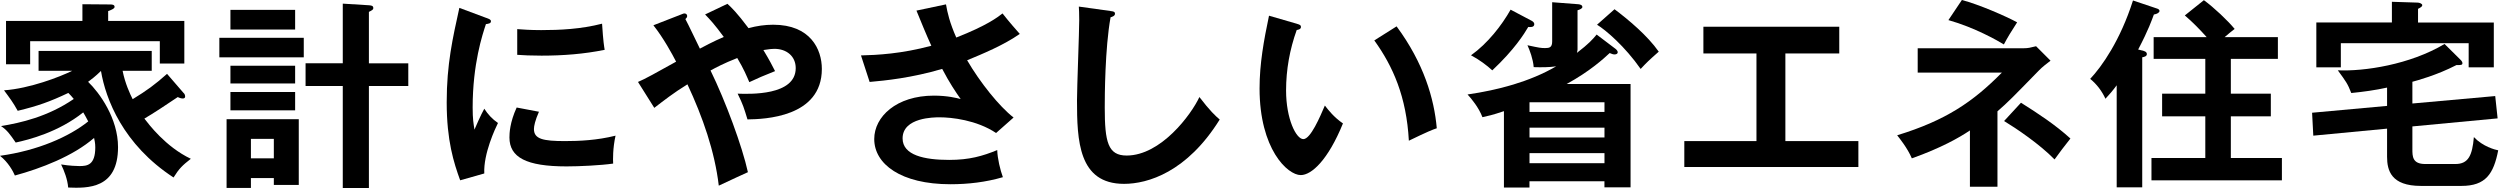 <svg width="319" height="24" viewBox="0 0 319 24" fill="none" xmlns="http://www.w3.org/2000/svg">
<path d="M23.443 11.874C23.569 12 23.623 12.158 23.623 12.338C23.623 12.491 23.492 12.568 23.318 12.568C23.061 12.568 22.805 12.442 22.679 12.387C21.501 13.184 19.498 14.516 18.423 15.132C18.963 15.825 21.113 18.723 24.349 20.262C23.274 21.108 22.86 21.495 22.145 22.647C15.684 18.439 13.479 12.617 12.884 9.053C12.142 9.774 11.629 10.156 11.242 10.439C12.704 11.847 15.061 15.105 15.061 18.772C15.061 24.109 11.187 24.027 8.698 23.929C8.622 22.903 8.186 21.774 7.798 20.982C8.851 21.162 9.877 21.19 10.134 21.19C11.111 21.19 12.158 21.086 12.158 18.805C12.158 18.243 12.055 17.855 12.005 17.599C9.315 19.935 5.211 21.495 1.899 22.396C1.67 21.855 1.053 20.704 0 19.88C4.824 19.214 8.824 17.446 11.258 15.492C10.925 14.849 10.745 14.543 10.619 14.341C7.438 16.879 3.667 17.828 2.003 18.188C1.282 17.135 0.9 16.6 0.131 16.087C2.619 15.678 6.079 14.909 9.413 12.628C9.184 12.344 9.004 12.142 8.72 11.858C6.336 12.988 4.797 13.528 2.259 14.139C1.67 13.064 1.233 12.497 0.513 11.525C3.798 11.296 7.645 9.806 9.206 9.037H4.922V6.499H19.361V9.037H15.645C15.951 10.603 16.595 12.011 16.928 12.655C18.772 11.525 19.722 10.832 21.315 9.424L23.443 11.885V11.874ZM23.52 2.669V8.104H20.393V5.255H3.847V8.202H0.769V2.669H10.516V0.54L14.003 0.568C14.259 0.568 14.619 0.568 14.619 0.873C14.619 1.081 14.363 1.206 13.801 1.413V2.669H23.52Z" fill="black"/>
<path d="M38.761 4.824V7.312H27.989V4.824H38.761ZM38.123 15.209V23.596H34.941V22.723H32.017V23.978H28.912V15.209H38.117H38.123ZM37.659 1.255V3.771H29.403V1.255H37.659ZM37.659 8.387V10.647H29.403V8.387H37.659ZM37.659 11.743V14.079H29.403V11.743H37.659ZM32.017 17.719V20.207H34.941V17.719H32.017ZM52.098 8.076V10.974H47.072V24H43.738V10.974H38.991V8.076H43.738V0.464L47.072 0.671C47.329 0.699 47.635 0.699 47.635 1.031C47.635 1.211 47.531 1.288 47.072 1.517V8.082H52.098V8.076Z" fill="black"/>
<path d="M62.052 2.281C62.44 2.434 62.642 2.488 62.642 2.718C62.642 2.974 62.385 3.023 62.003 3.078C61.567 4.409 60.311 8.131 60.311 13.719C60.311 15.209 60.415 15.722 60.541 16.54C60.617 16.333 61.386 14.592 61.796 13.872C62.26 14.592 62.794 15.181 63.542 15.694C63.209 16.36 61.67 19.618 61.796 22.134L58.718 23.007C57.899 20.748 56.999 17.954 56.999 13.059C56.999 8.164 57.769 4.851 58.614 1.004L62.052 2.287V2.281ZM68.77 14.259C68.284 15.362 68.131 16.082 68.131 16.464C68.131 17.746 69.31 18.003 72.082 18.003C73.905 18.003 76.213 17.899 78.543 17.31C78.183 18.925 78.21 20.387 78.238 20.873C76.672 21.102 73.905 21.233 72.29 21.233C67.16 21.233 65.004 20.082 65.004 17.539C65.004 16.999 65.054 15.618 65.927 13.719L68.775 14.259H68.77ZM66.003 3.716C66.723 3.765 67.618 3.842 69.054 3.842C71.438 3.842 74.134 3.716 76.824 3.023C76.977 5.381 77.081 5.894 77.157 6.357C74.516 6.898 71.799 7.1 69.103 7.1C67.695 7.1 66.767 7.051 65.998 6.996V3.711L66.003 3.716Z" fill="black"/>
<path d="M81.397 10.461C82.32 10.074 83.733 9.282 86.271 7.869C85.785 6.919 84.655 4.84 83.373 3.225L86.991 1.817C87.171 1.741 87.247 1.713 87.324 1.713C87.531 1.713 87.684 1.844 87.684 2.046C87.684 2.226 87.558 2.33 87.455 2.434C87.558 2.587 87.995 3.509 88.584 4.715C88.71 4.971 88.945 5.457 89.305 6.205C89.534 6.079 91.127 5.228 92.355 4.715C91.149 3.072 90.609 2.51 89.97 1.844L92.819 0.486C93.305 0.922 94.052 1.642 95.509 3.591C96.562 3.307 97.588 3.154 98.663 3.154C103.406 3.154 104.868 6.281 104.868 8.797C104.868 14.979 97.507 15.209 95.378 15.236C94.915 13.724 94.816 13.364 94.123 11.951C95.635 12 101.534 12.235 101.534 8.693C101.534 7.181 100.377 6.232 98.816 6.232C98.587 6.232 98.15 6.259 97.408 6.385C98.227 7.743 98.56 8.409 98.898 9.075C97.234 9.741 96.874 9.894 95.613 10.483C95.253 9.664 94.947 8.868 94.074 7.405C92.306 8.098 91.329 8.638 90.663 8.993C92.584 12.917 94.713 18.685 95.433 21.97C95.28 22.019 92.945 23.121 91.717 23.689C91.204 19.329 89.665 14.919 87.717 10.761C85.921 11.864 84.694 12.84 83.487 13.762L81.408 10.456L81.397 10.461Z" fill="black"/>
<path d="M120.71 0.562C120.89 1.615 121.174 2.87 122.02 4.791C125.943 3.252 127.302 2.199 127.919 1.714C128.868 2.92 129.61 3.738 130.123 4.327C128.071 5.763 125.403 6.865 123.406 7.689C125.048 10.51 127.509 13.588 129.332 14.996L127.1 16.971C124.612 15.307 121.408 14.969 119.891 14.969C119.226 14.969 115.171 14.969 115.171 17.659C115.171 19.814 117.965 20.404 121.119 20.404C123.684 20.404 125.376 19.918 127.247 19.149C127.275 20.224 127.629 21.686 127.968 22.608C125.785 23.247 123.531 23.509 121.272 23.509C114.964 23.509 111.553 20.944 111.553 17.741C111.553 14.892 114.374 12.202 119.171 12.202C120.89 12.202 122.096 12.508 122.582 12.639C121.943 11.738 121.146 10.559 120.224 8.791C116.328 9.943 112.966 10.281 110.964 10.456L109.861 7.072C111.913 7.023 115.04 6.865 118.838 5.839C118.2 4.453 117.452 2.608 116.939 1.353L120.71 0.557V0.562Z" fill="black"/>
<path d="M141.681 1.408C142.091 1.457 142.271 1.484 142.271 1.768C142.271 2.025 141.91 2.155 141.709 2.205C140.988 6.177 140.966 12.333 140.966 13.719C140.966 18.128 141.376 19.847 143.76 19.847C148.121 19.847 151.995 14.641 153.043 12.382C154.374 14.128 155.095 14.794 155.635 15.252C151.455 21.97 146.451 23.46 143.428 23.46C137.605 23.46 137.425 17.921 137.425 12.791C137.425 11.176 137.709 4.044 137.709 2.587C137.709 1.533 137.681 1.353 137.659 0.84L141.687 1.402L141.681 1.408Z" fill="black"/>
<path d="M165.462 3.029C165.871 3.154 166.002 3.209 166.002 3.438C166.002 3.743 165.642 3.798 165.462 3.825C164.567 6.314 164.103 8.906 164.103 11.547C164.103 15.165 165.385 17.752 166.308 17.752C167.23 17.752 168.436 14.903 169.053 13.468C169.489 14.03 170.204 14.958 171.361 15.749C169.462 20.415 167.361 22.341 165.975 22.341C164.283 22.341 160.72 19.007 160.72 11.285C160.72 8.131 161.26 5.179 161.926 2.003L165.467 3.029H165.462ZM178.204 3.361C181.691 8.082 183.001 12.595 183.334 16.366C182.793 16.546 182.204 16.775 179.77 17.954C179.465 12.338 177.746 8.464 175.361 5.157L178.21 3.361H178.204Z" fill="black"/>
<path d="M198.063 0.284L201.397 0.54C201.653 0.567 201.91 0.644 201.91 0.9C201.91 1.08 201.577 1.233 201.293 1.31V6.308C201.293 6.461 201.244 6.614 201.217 6.745C202.728 5.588 203.22 5.026 203.733 4.409L206.166 6.254C206.297 6.357 206.423 6.537 206.423 6.663C206.423 6.816 206.297 6.947 206.014 6.947C205.834 6.947 205.626 6.87 205.397 6.767C204.628 7.487 202.859 9.102 199.907 10.717H208.06V23.902H204.726V23.132H195.16V23.929H191.902V14.183C190.39 14.696 189.85 14.799 189.157 14.952C188.72 13.774 187.749 12.568 187.258 12.055C191.132 11.492 195.181 10.439 198.57 8.464C197.675 8.595 196.698 8.595 195.7 8.567C195.623 7.542 195.187 6.39 194.903 5.773C196.442 6.106 196.622 6.134 197.162 6.134C197.703 6.134 198.057 6.057 198.057 5.288V0.284H198.063ZM195.471 2.668C195.596 2.745 195.776 2.876 195.776 3.078C195.776 3.514 195.236 3.465 195.007 3.438C194.494 4.311 193.261 6.308 190.417 8.977C189.724 8.338 188.726 7.591 187.7 7.056C189.828 5.544 191.623 3.236 192.753 1.233L195.471 2.668ZM204.731 14.286V13.053H195.165V14.286H204.731ZM204.731 17.544V16.289H195.165V17.544H204.731ZM204.731 20.824V19.541H195.165V20.824H204.731ZM206.014 1.179C207.76 2.488 210.221 4.54 211.656 6.592C210.374 7.722 210.09 8 209.348 8.797C207.345 5.926 204.884 3.82 203.782 3.154L206.014 1.179Z" fill="black"/>
<path d="M227.819 18.003H237.129V21.31H214.919V18.003H224.125V6.821H217.353V3.411H234.69V6.821H227.814V18.003H227.819Z" fill="black"/>
<path d="M254.876 23.825H251.362V16.644C250.03 17.544 247.694 18.876 243.951 20.207C243.389 18.876 242.336 17.593 242.079 17.261C248.284 15.361 251.749 13.004 255.443 9.261H244.698V6.156H258.237C258.778 6.156 259.083 6.079 259.804 5.899L261.648 7.744C261.211 8.076 260.573 8.562 260.158 8.999C256.698 12.54 256.311 12.95 254.876 14.205V23.82V23.825ZM250.336 0C252.491 0.562 255.978 2.079 257.386 2.849C256.568 4.131 256.207 4.693 255.694 5.67C254.849 5.157 251.978 3.514 248.617 2.565L250.336 0ZM257.877 13.108C260.082 14.494 262.265 15.929 264.186 17.675C263.798 18.139 262.439 19.934 262.161 20.344C260.262 18.396 257.261 16.371 255.722 15.443L257.877 13.108Z" fill="black"/>
<path d="M273.348 6.439C273.605 6.516 273.938 6.592 273.938 6.903C273.938 7.187 273.605 7.263 273.348 7.312V23.907H270.09V10.881C269.627 11.52 269.114 12.114 268.655 12.6C268.219 11.651 267.58 10.777 266.707 10.063C268.197 8.496 270.554 5.14 272.17 0.06L275.22 1.086C275.4 1.135 275.553 1.239 275.553 1.391C275.553 1.599 275.269 1.779 274.833 1.855C274.603 2.472 274.167 3.776 272.83 6.319L273.343 6.445L273.348 6.439ZM290.658 4.742V7.514H284.655V11.951H289.758V14.848H284.655V20.158H291.171V23.007H274.527V20.158H281.397V14.848H275.886V11.951H281.397V7.514H274.805V4.742H281.577C280.704 3.765 279.782 2.821 278.783 1.97L281.217 0.022C282.549 0.999 284.219 2.587 285.141 3.689C284.934 3.842 284.115 4.507 283.858 4.742H290.652H290.658Z" fill="black"/>
<path d="M307.826 13.206L318.39 12.257L318.696 15.105L307.82 16.131V19.029C307.82 19.951 307.82 20.928 309.463 20.928H313.31C314.974 20.928 315.465 19.825 315.667 17.49C316.797 18.696 318.363 19.105 318.772 19.181C318.183 22.183 317.184 23.722 314.079 23.722H308.901C305.103 23.722 304.59 21.746 304.59 20.006V16.415L295.176 17.31L295.023 14.385L304.59 13.512V11.176C303.078 11.509 301.566 11.716 300.022 11.869C299.558 10.663 299.329 10.379 298.303 8.971C301.665 9.124 307.509 8.251 311.924 5.61L313.948 7.613C314.156 7.82 314.205 7.945 314.205 8.076C314.205 8.306 313.976 8.306 313.435 8.306C310.898 9.615 308.382 10.281 307.82 10.434V13.206H307.826ZM318.21 2.87V8.589H315.002V5.512H298.691V8.589H295.564V2.87H305.206V0.229L308.491 0.333C308.699 0.333 309.081 0.458 309.081 0.666C309.081 0.819 308.901 0.95 308.541 1.13V2.876H318.21V2.87Z" fill="black"/>
</svg>
